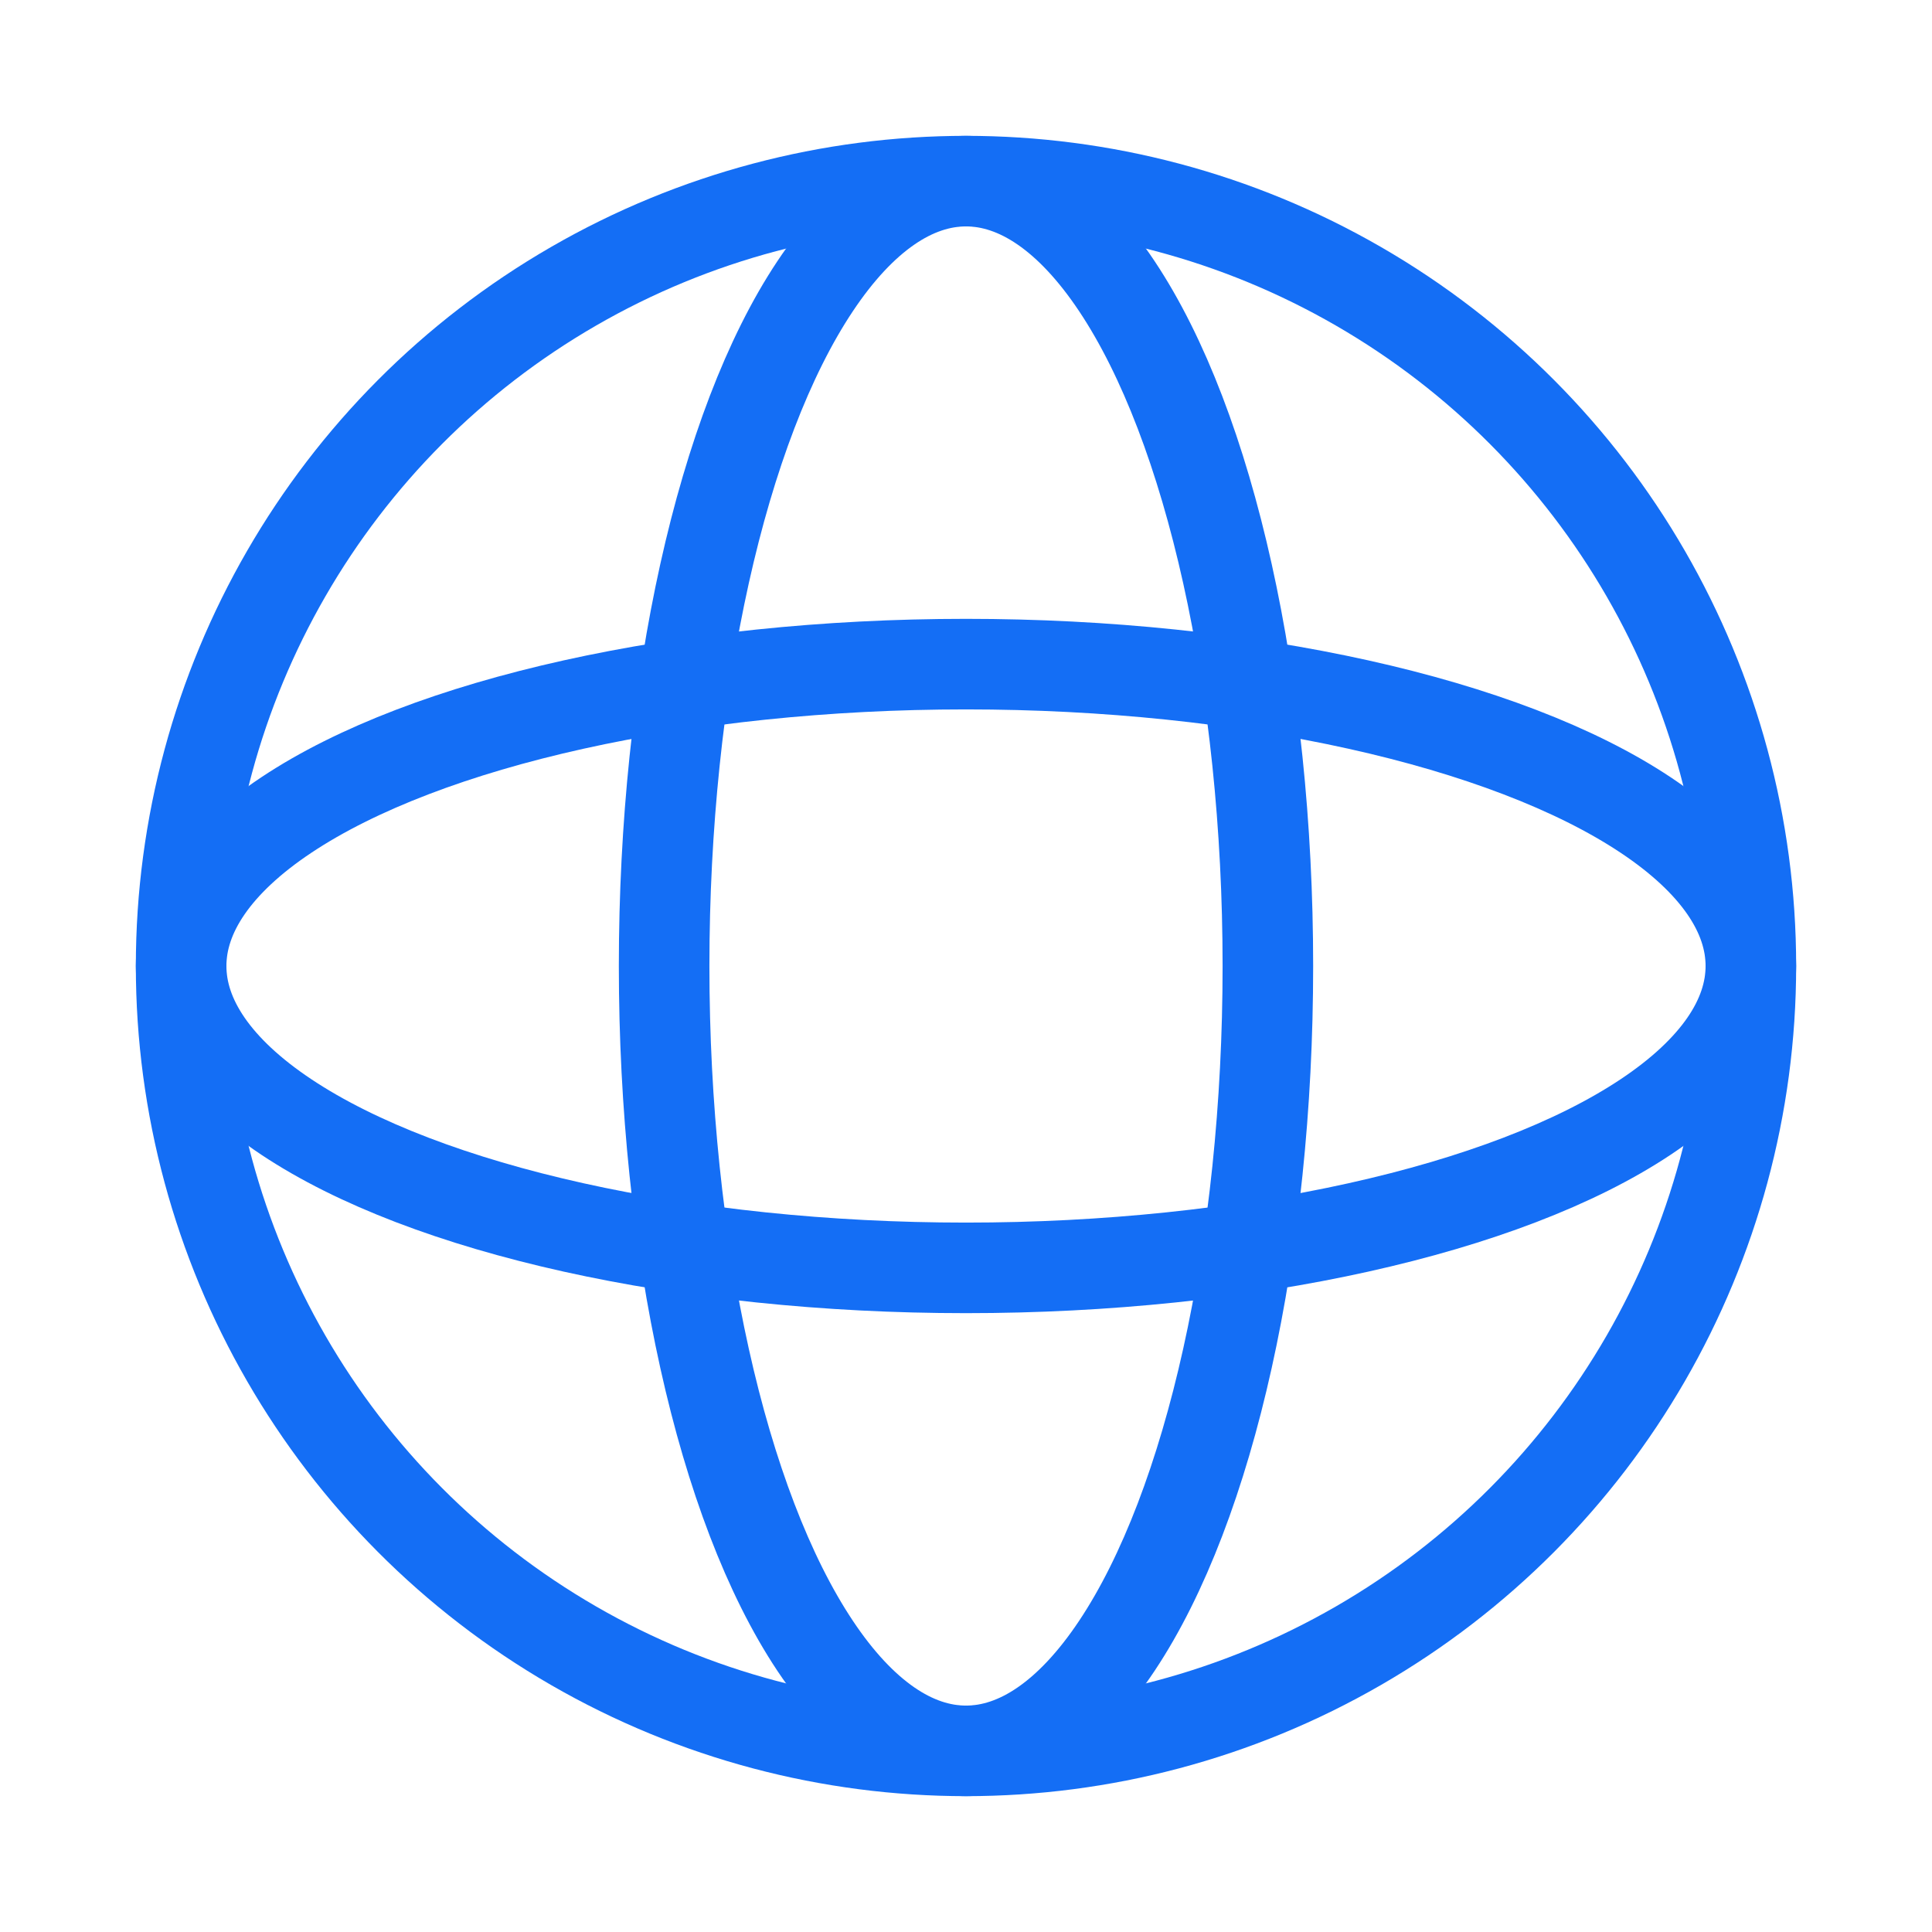 <svg width="32" height="32" viewBox="0 0 32 32" fill="none" xmlns="http://www.w3.org/2000/svg">
<circle cx="16" cy="16" r="13" stroke="#146EF5" stroke-width="1.5"/>
<ellipse cx="16" cy="16" rx="5" ry="13" stroke="#146EF5" stroke-width="1.5"/>
<ellipse cx="16" cy="16" rx="5" ry="13" transform="rotate(90 16 16)" stroke="#146EF5" stroke-width="1.5"/>
</svg>
